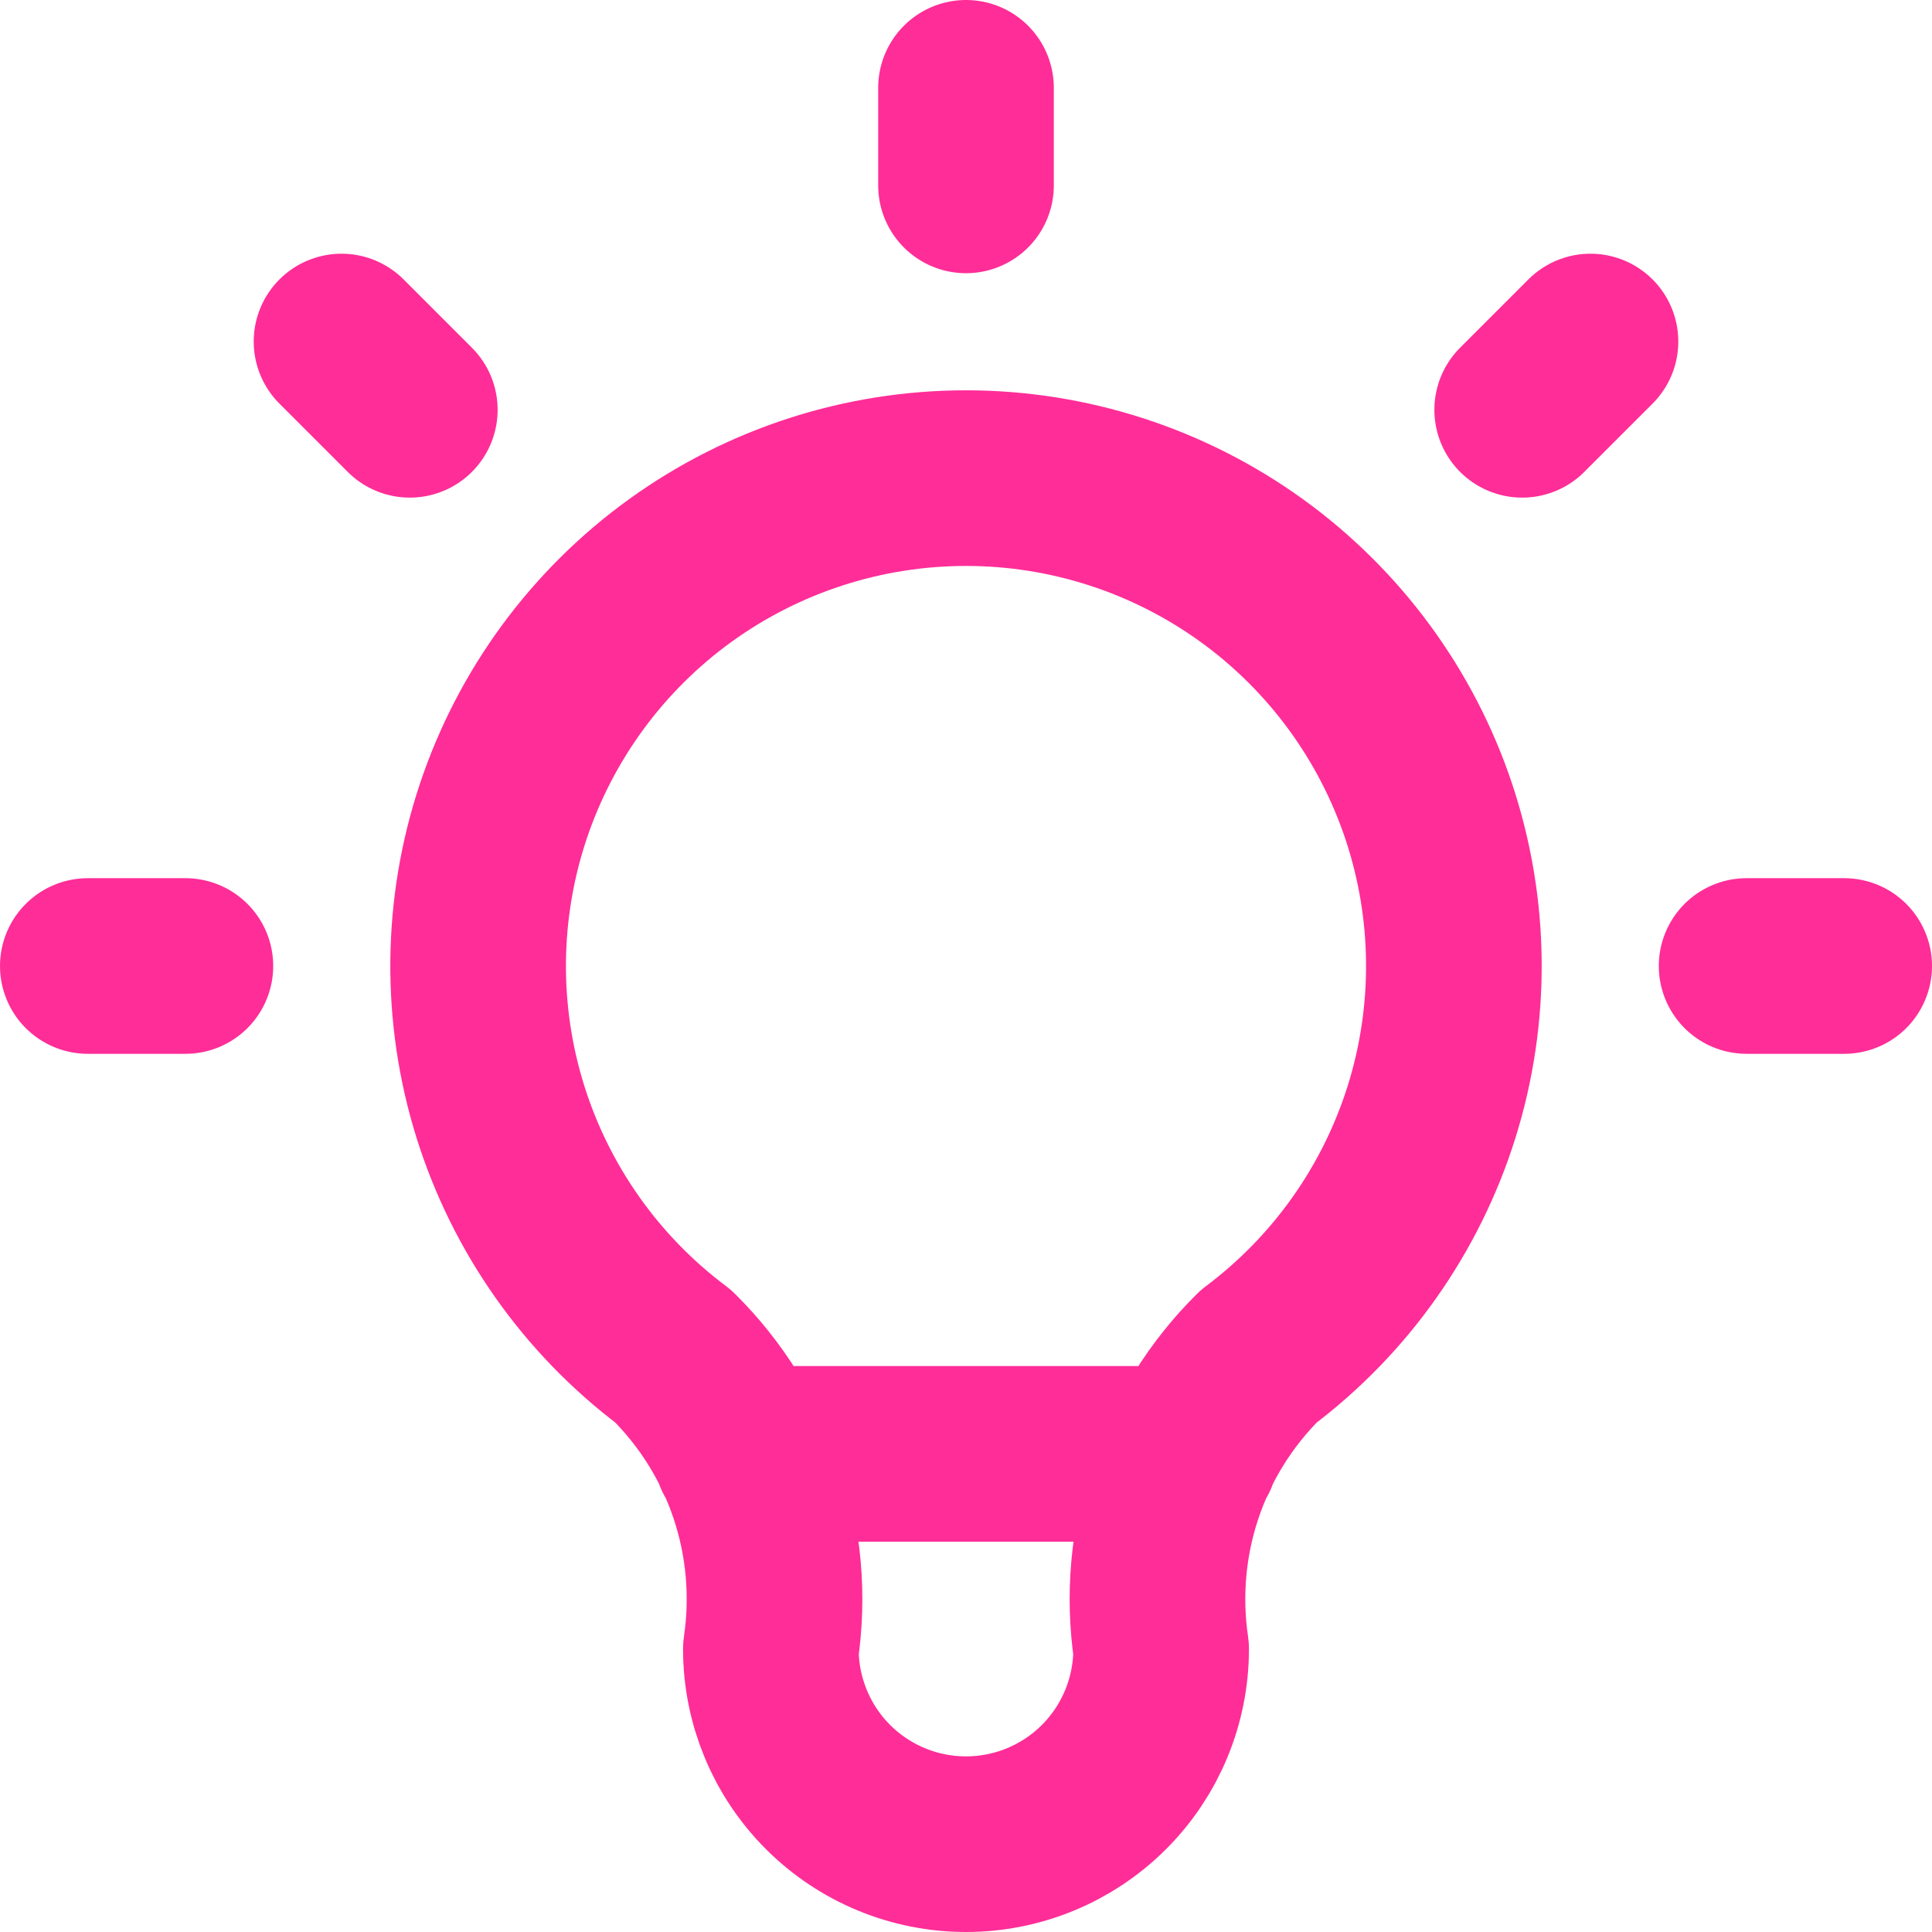 <svg xmlns="http://www.w3.org/2000/svg" width="44" height="44" viewBox="0 0 44 44" fill="none"><path d="M2 22H4.222M22 2V4.222M39.778 22H42M7.778 7.778L9.333 9.333M36.222 7.778L34.667 9.333M16.889 33.111H27.111M15.333 30.889C13.468 29.49 12.09 27.539 11.394 25.313C10.699 23.087 10.722 20.699 11.459 18.486C12.197 16.274 13.611 14.35 15.503 12.986C17.395 11.623 19.668 10.889 22 10.889C24.332 10.889 26.605 11.623 28.497 12.986C30.389 14.35 31.803 16.274 32.541 18.486C33.278 20.699 33.301 23.087 32.606 25.313C31.91 27.539 30.532 29.49 28.667 30.889C27.799 31.748 27.146 32.799 26.76 33.957C26.374 35.115 26.266 36.348 26.444 37.556C26.444 38.734 25.976 39.865 25.143 40.698C24.309 41.532 23.179 42 22 42C20.821 42 19.691 41.532 18.857 40.698C18.024 39.865 17.556 38.734 17.556 37.556C17.734 36.348 17.626 35.115 17.24 33.957C16.854 32.799 16.201 31.748 15.333 30.889Z" stroke="#FF2D98" stroke-width="4" stroke-linecap="round" stroke-linejoin="round"></path></svg>